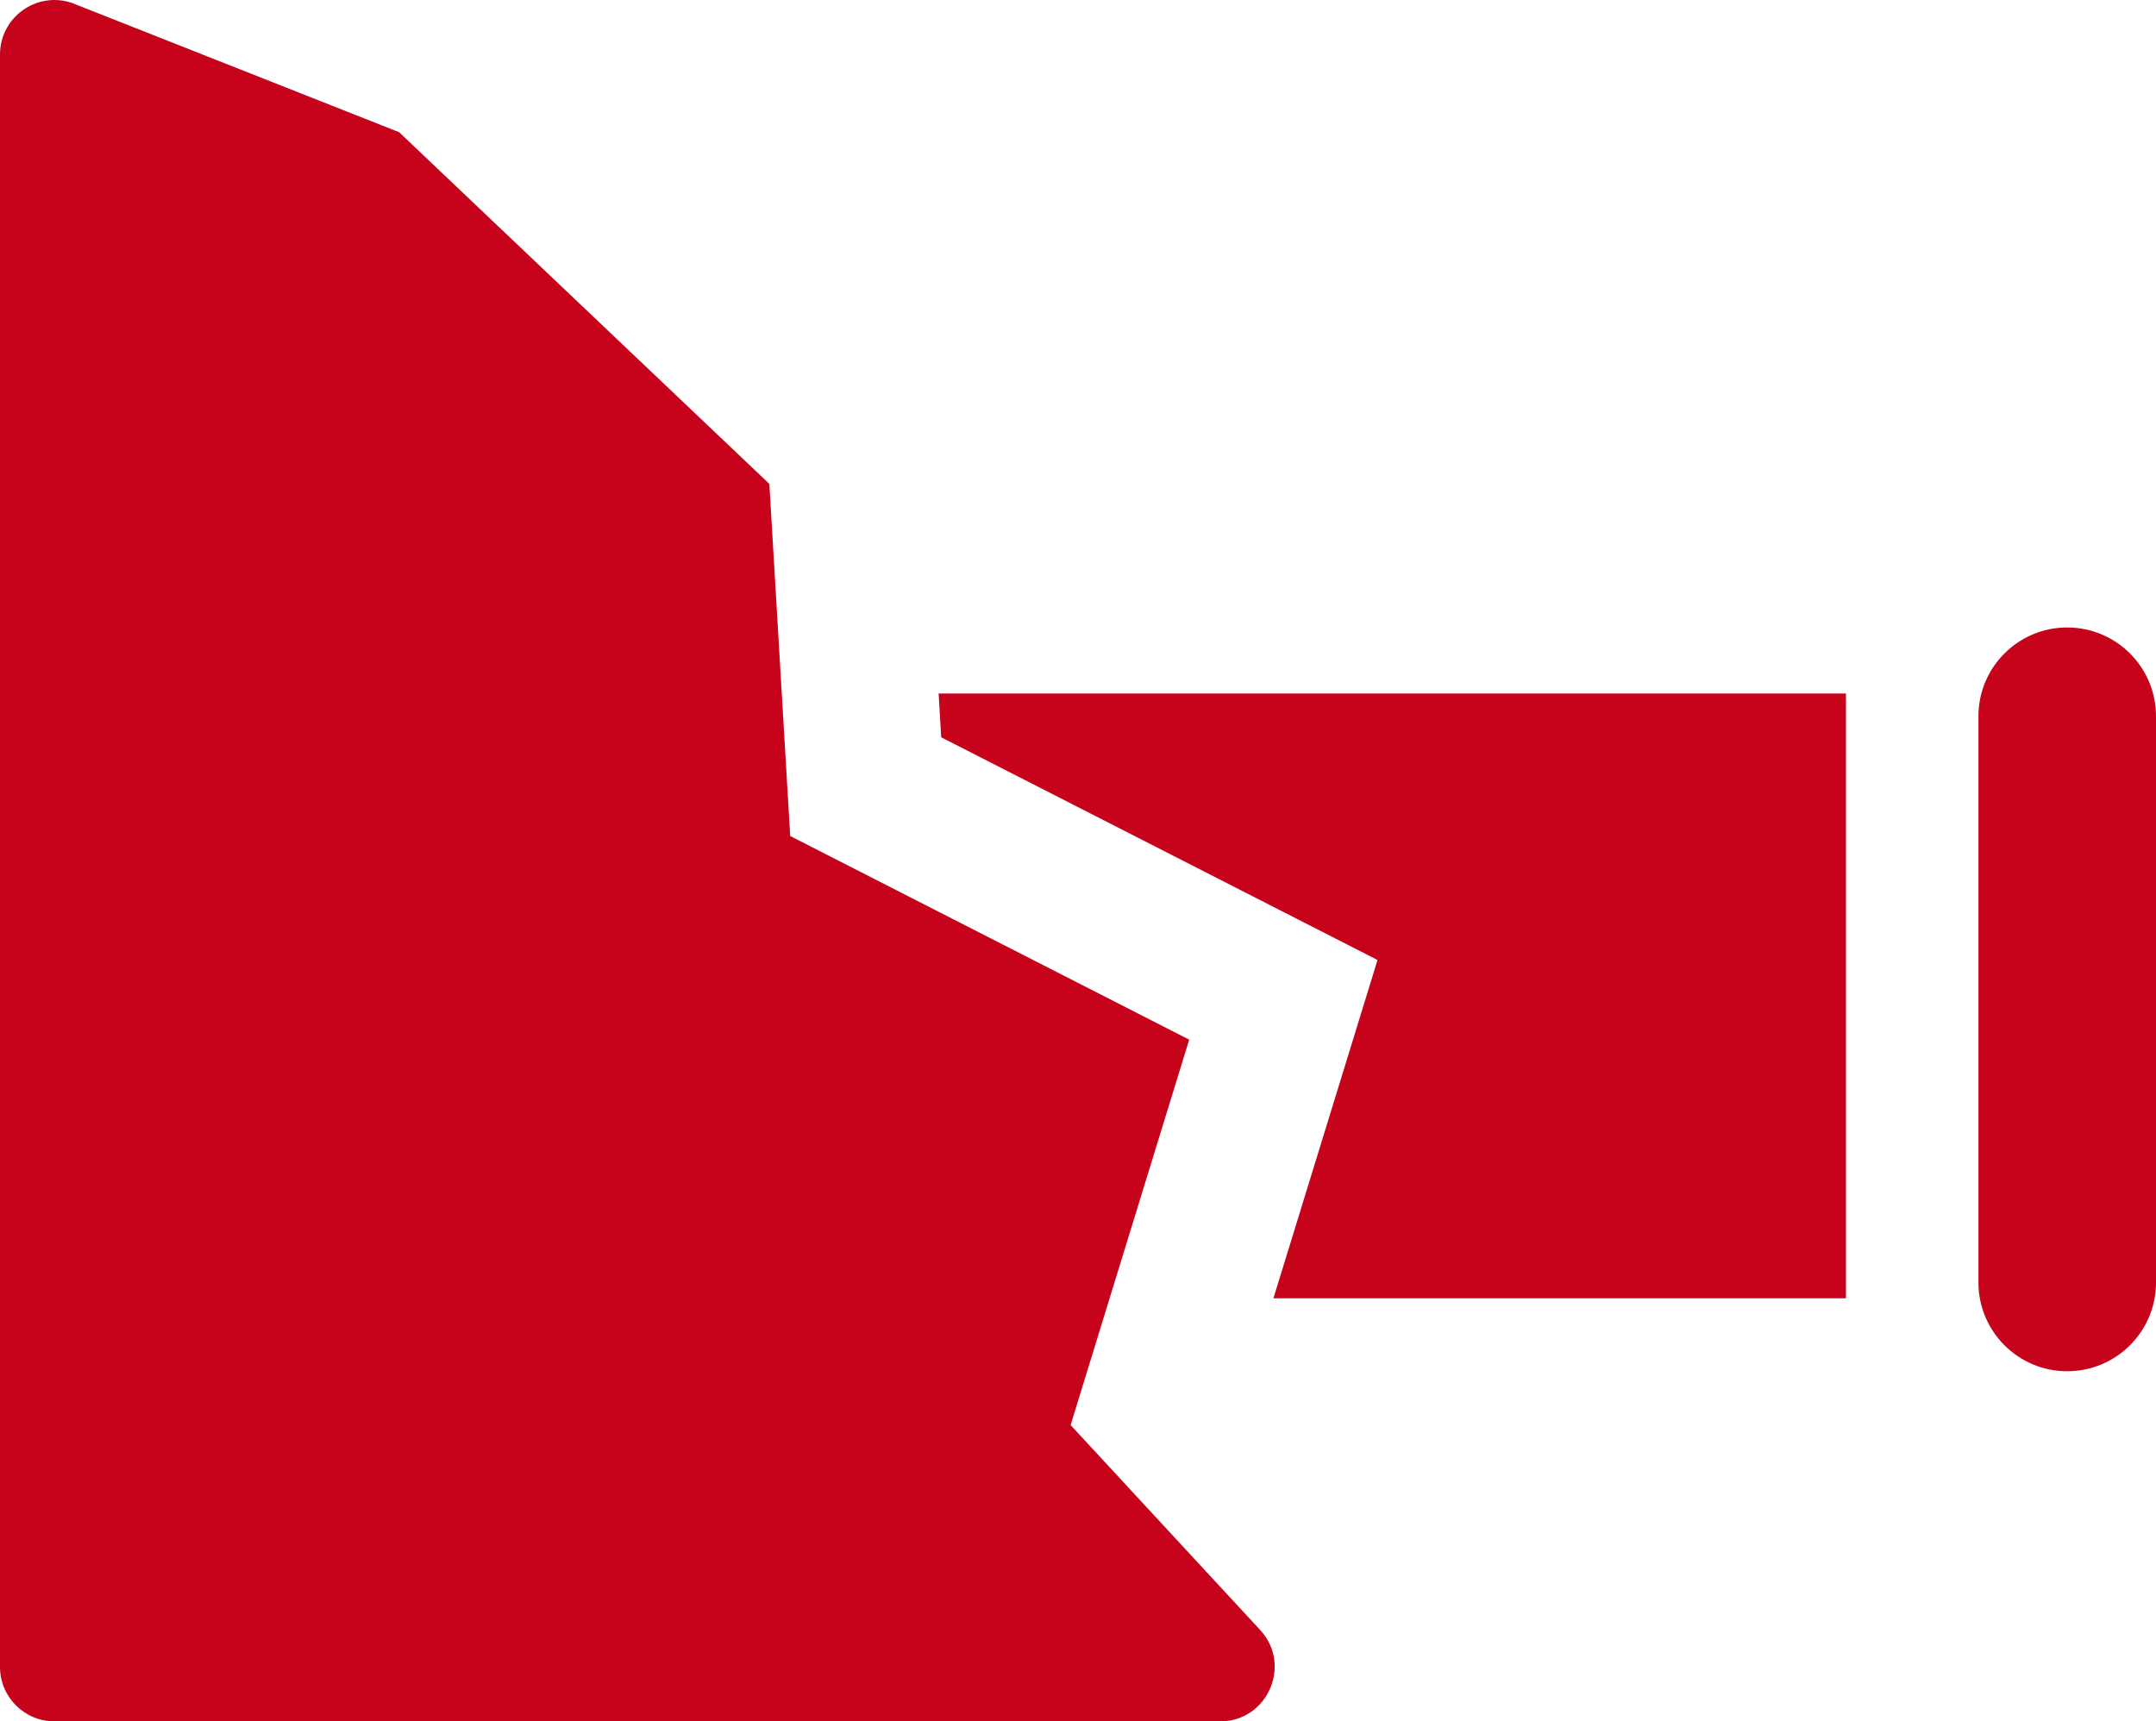 <?xml version="1.0" encoding="UTF-8"?>
<svg id="Layer_1" data-name="Layer 1" xmlns="http://www.w3.org/2000/svg" width="633.383" height="505.797" viewBox="0 0 633.383 505.797">
  <defs>
    <style>
      .cls-1 {
        fill: #c7031b;
      }
    </style>
  </defs>
  <path class="cls-1" d="M314.521,418.736l34.834-113.25-117.211-59.838-6.128-103.469L117.25,38.839,21.07,.837C10.708-2.625,0,5.087,0,16.012V489.797c0,8.836,7.163,16,16,16H358.446c13.955,0,21.222-16.618,11.746-26.864l-55.672-60.197Z"/>
  <polygon class="cls-1" points="276.507 216.648 404.68 282.083 374.107 381.478 542.293 381.478 542.293 203.776 275.745 203.776 276.507 216.648"/>
  <path class="cls-1" d="M607.3,184.371c-14.405,0-26.083,11.678-26.083,26.083v166.387c0,14.405,11.678,26.083,26.083,26.083s26.083-11.678,26.083-26.083V210.454c0-14.405-11.678-26.083-26.083-26.083Z"/>
</svg>